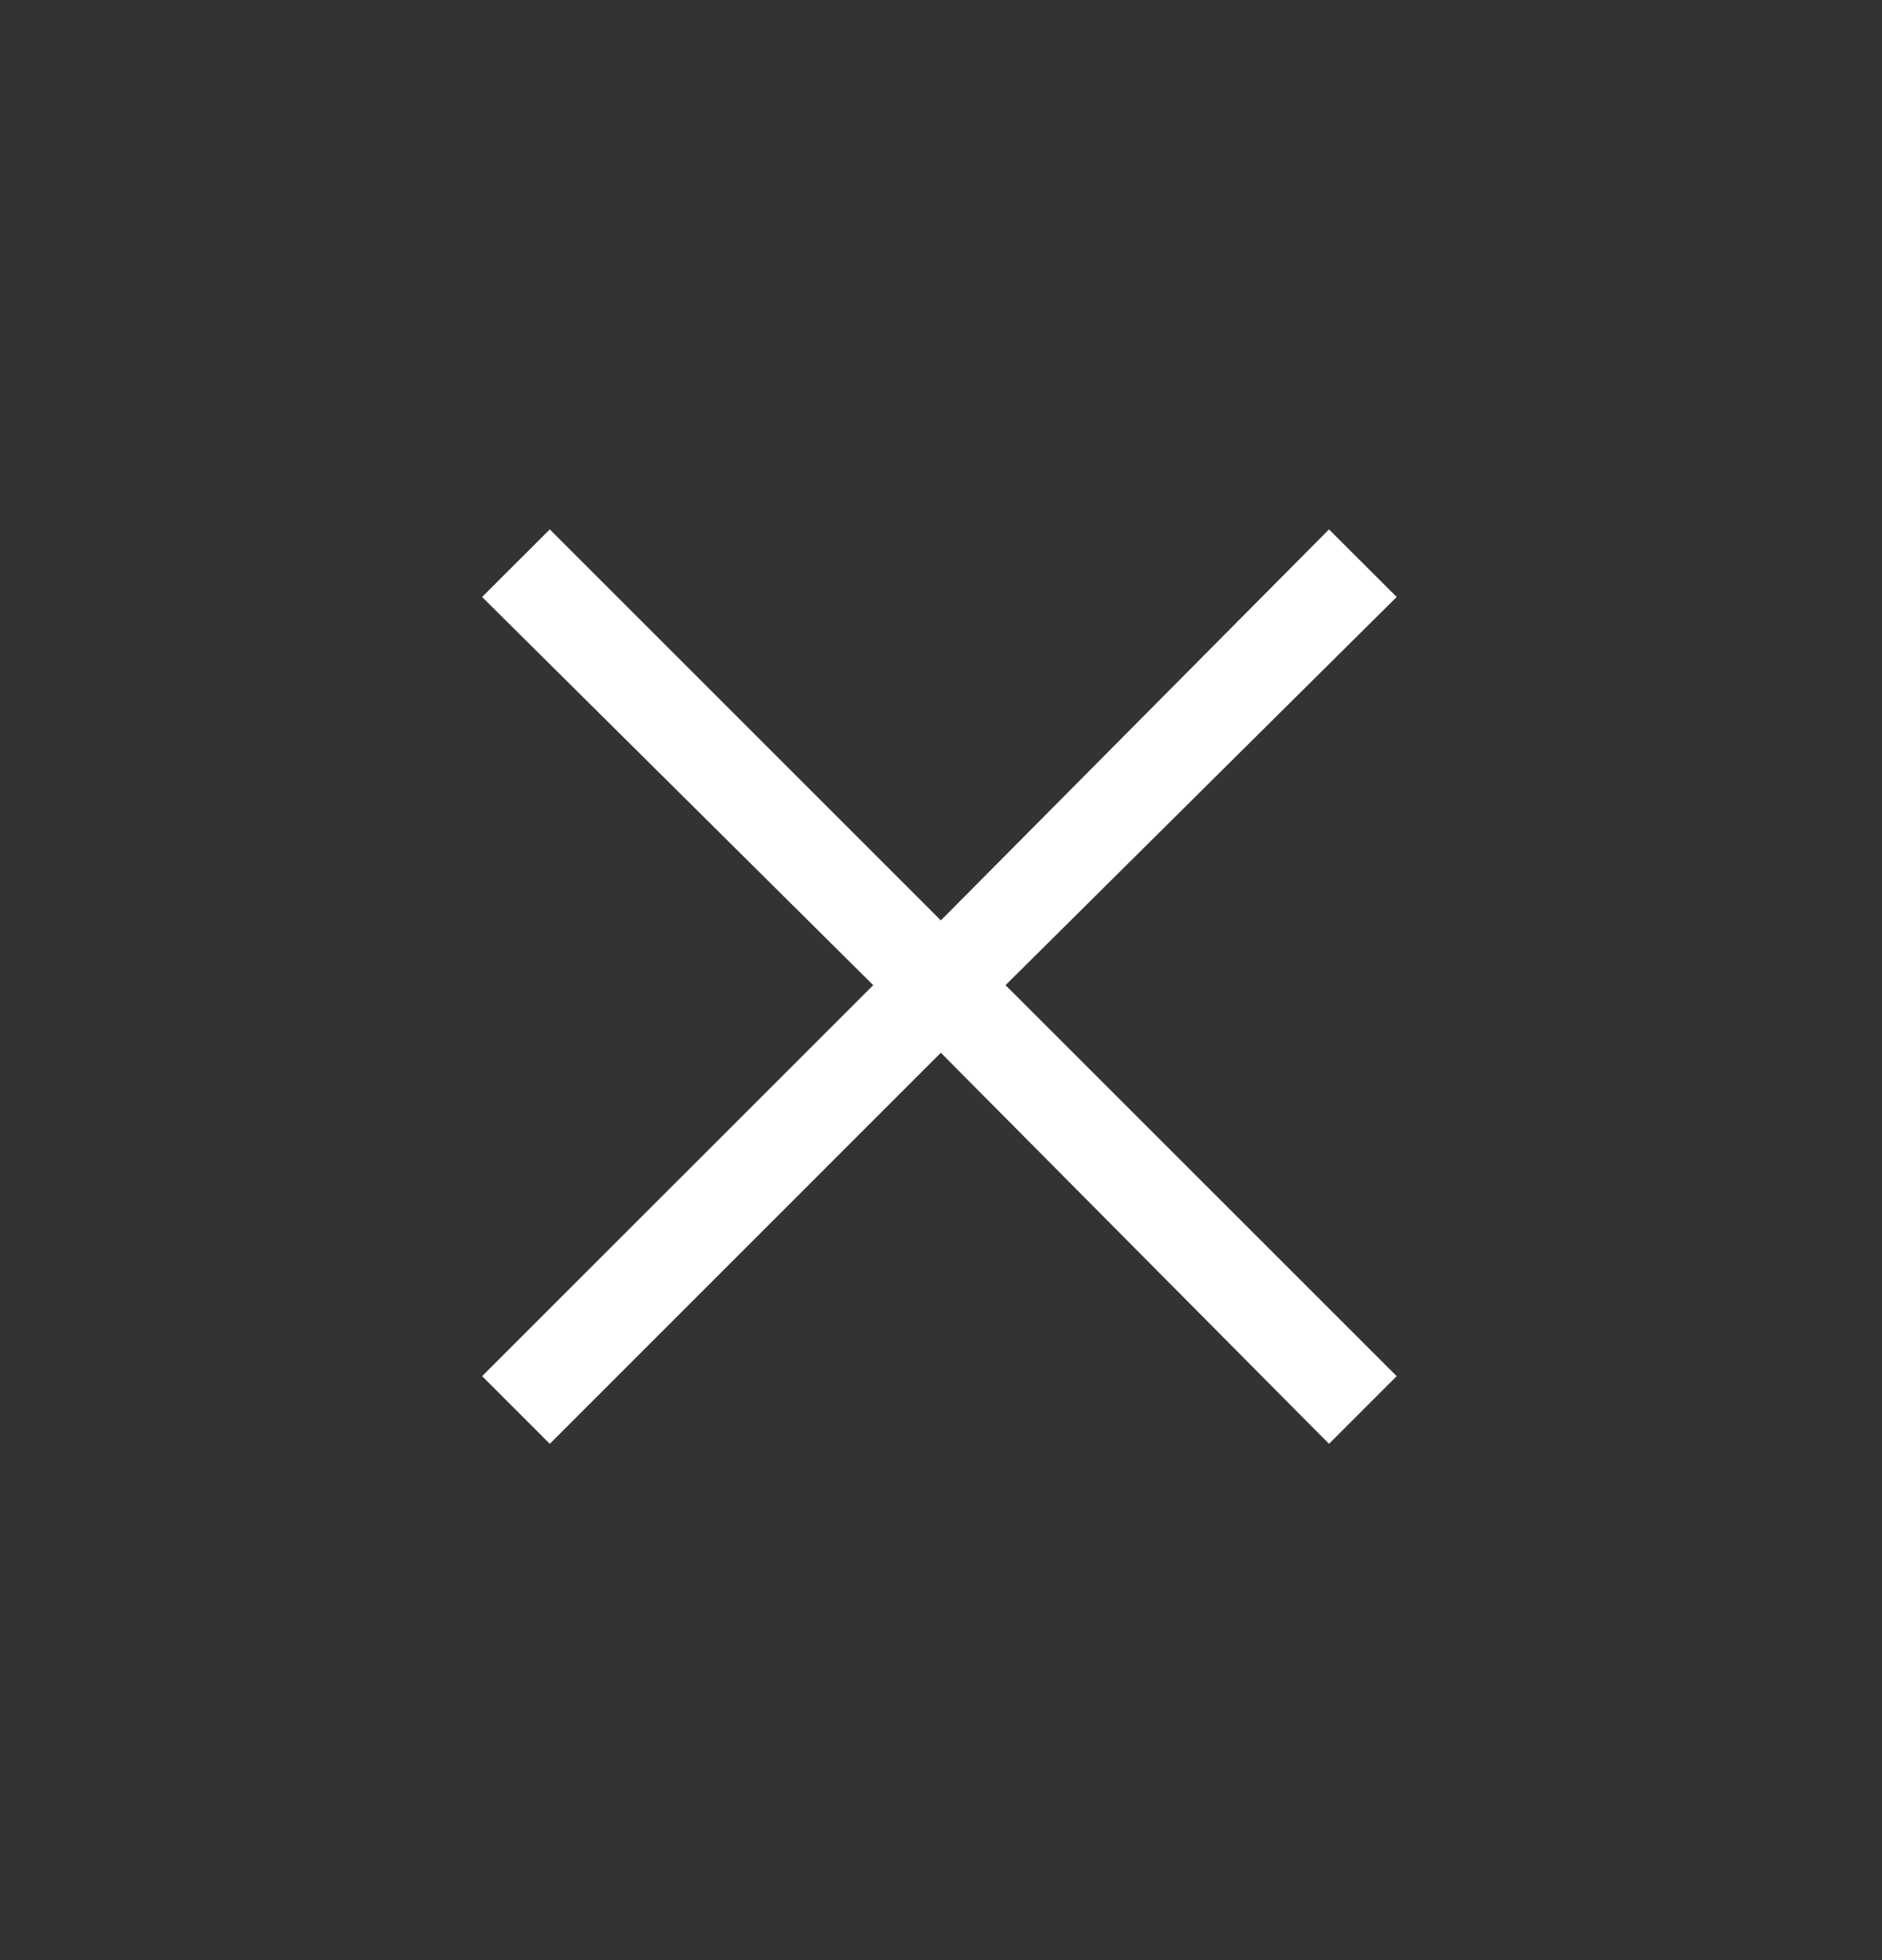 <svg width="24" height="25" viewBox="0 0 24 25" fill="none" xmlns="http://www.w3.org/2000/svg">
<rect x="0" y="0" width="24" height="25" fill="#333333" stroke="none"/>
<g id="System Icons">
<path id="icon" d="M11.998 11.739L16.948 6.752L17.811 7.614L15.317 10.089L12.823 12.565L17.811 17.552L16.948 18.415L11.998 13.427L7.011 18.415L6.148 17.552L11.136 12.565L6.148 7.614L7.011 6.752L11.998 11.739Z" fill="white"/>
</g>
</svg>
